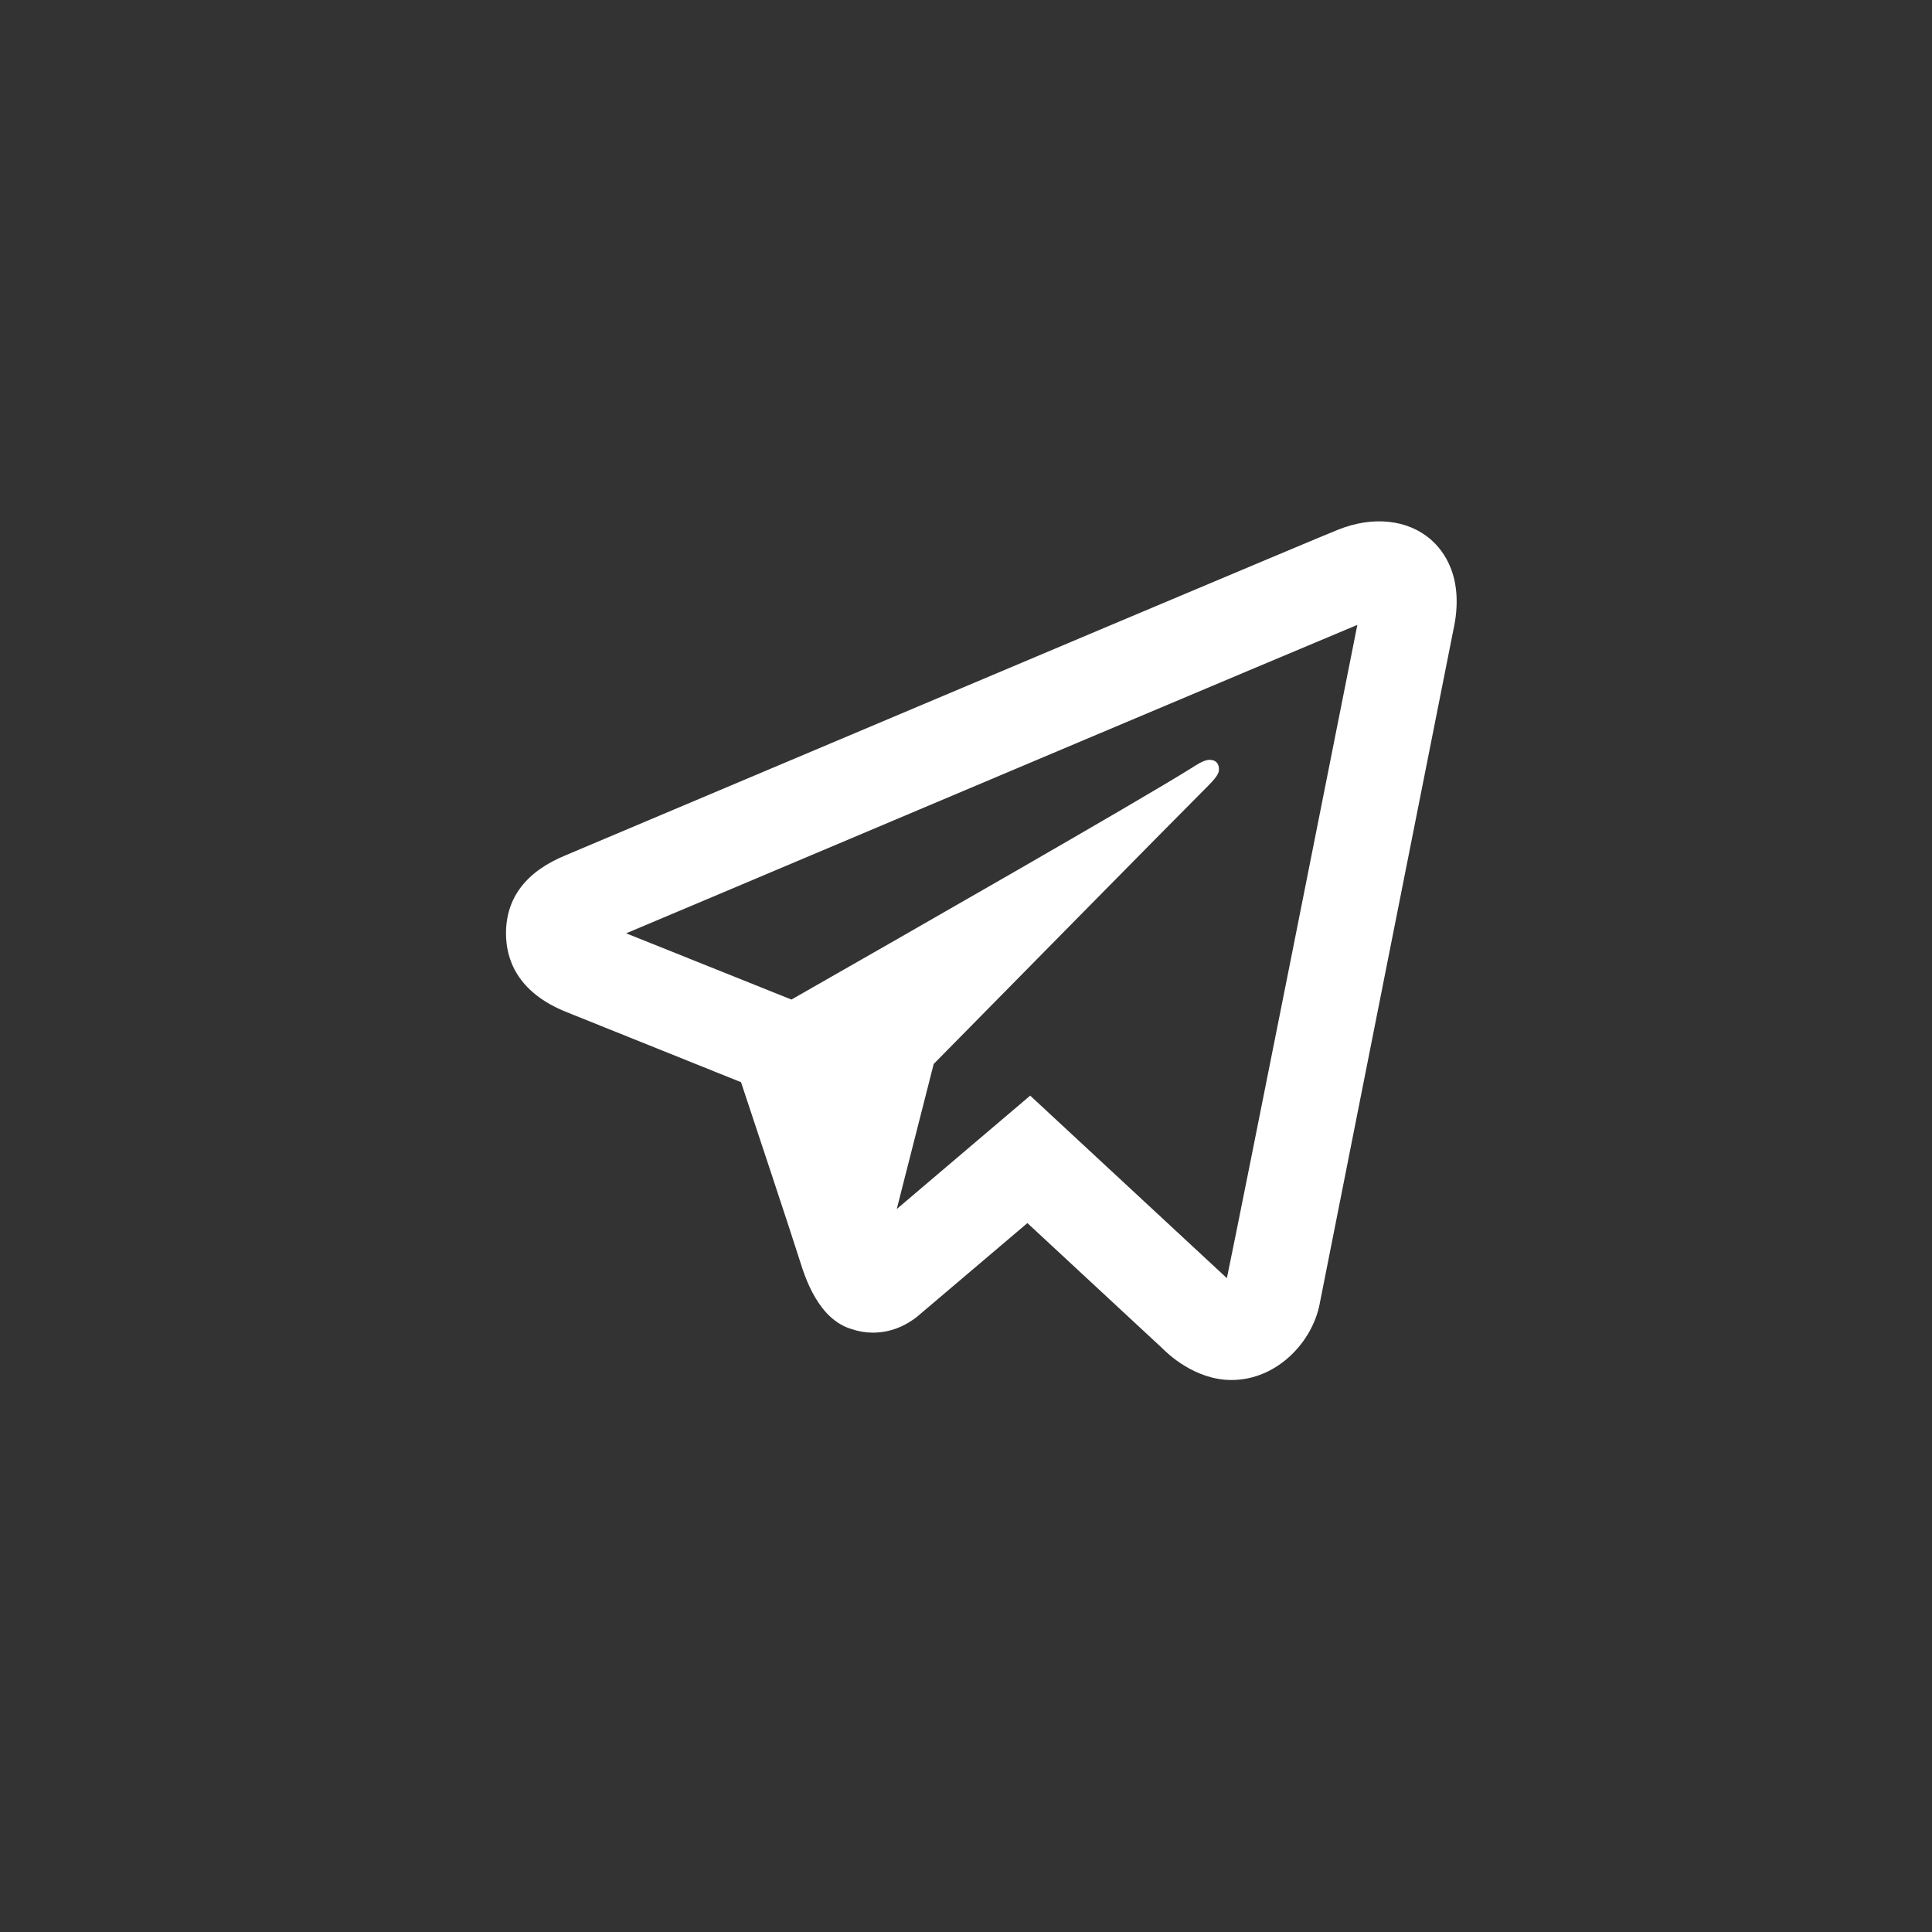 <svg width="63" height="63" viewBox="0 0 63 63" fill="none" xmlns="http://www.w3.org/2000/svg">
<rect x="0" y="0" width="63" height="63" fill="#333333" stroke="none"/>
<path d="M45.288 17.017C44.772 16.962 44.212 17.043 43.65 17.266C42.952 17.541 32.02 22.155 21.829 26.46L18.462 27.882C17.158 28.412 16.5 29.275 16.5 30.437C16.5 31.251 16.843 32.354 18.48 33.005L24.164 35.289C24.655 36.769 25.797 40.204 26.084 41.117C26.254 41.658 26.685 43.022 27.773 43.341C27.997 43.417 28.23 43.456 28.467 43.456C29.154 43.456 29.648 43.136 29.89 42.949L33.502 39.883L37.89 43.955C38.059 44.127 38.954 45 40.155 45C41.654 45 42.791 43.748 43.029 42.536C43.157 41.872 47.389 20.556 47.389 20.559C47.769 18.85 47.086 17.963 46.647 17.585C46.271 17.262 45.803 17.071 45.288 17.017ZM44.261 20.377C43.677 23.317 40.49 39.366 40.007 41.679L33.593 35.727L29.242 39.425L30.447 34.694C30.447 34.694 38.761 26.25 39.262 25.758C39.665 25.364 39.749 25.226 39.749 25.09C39.749 24.907 39.656 24.777 39.441 24.777C39.247 24.777 38.983 24.963 38.844 25.05C37.071 26.159 29.523 30.474 25.808 32.594L20.418 30.434L23.035 29.331C29.7 26.515 41.57 21.5 44.261 20.377Z" fill="white"/>
</svg>
